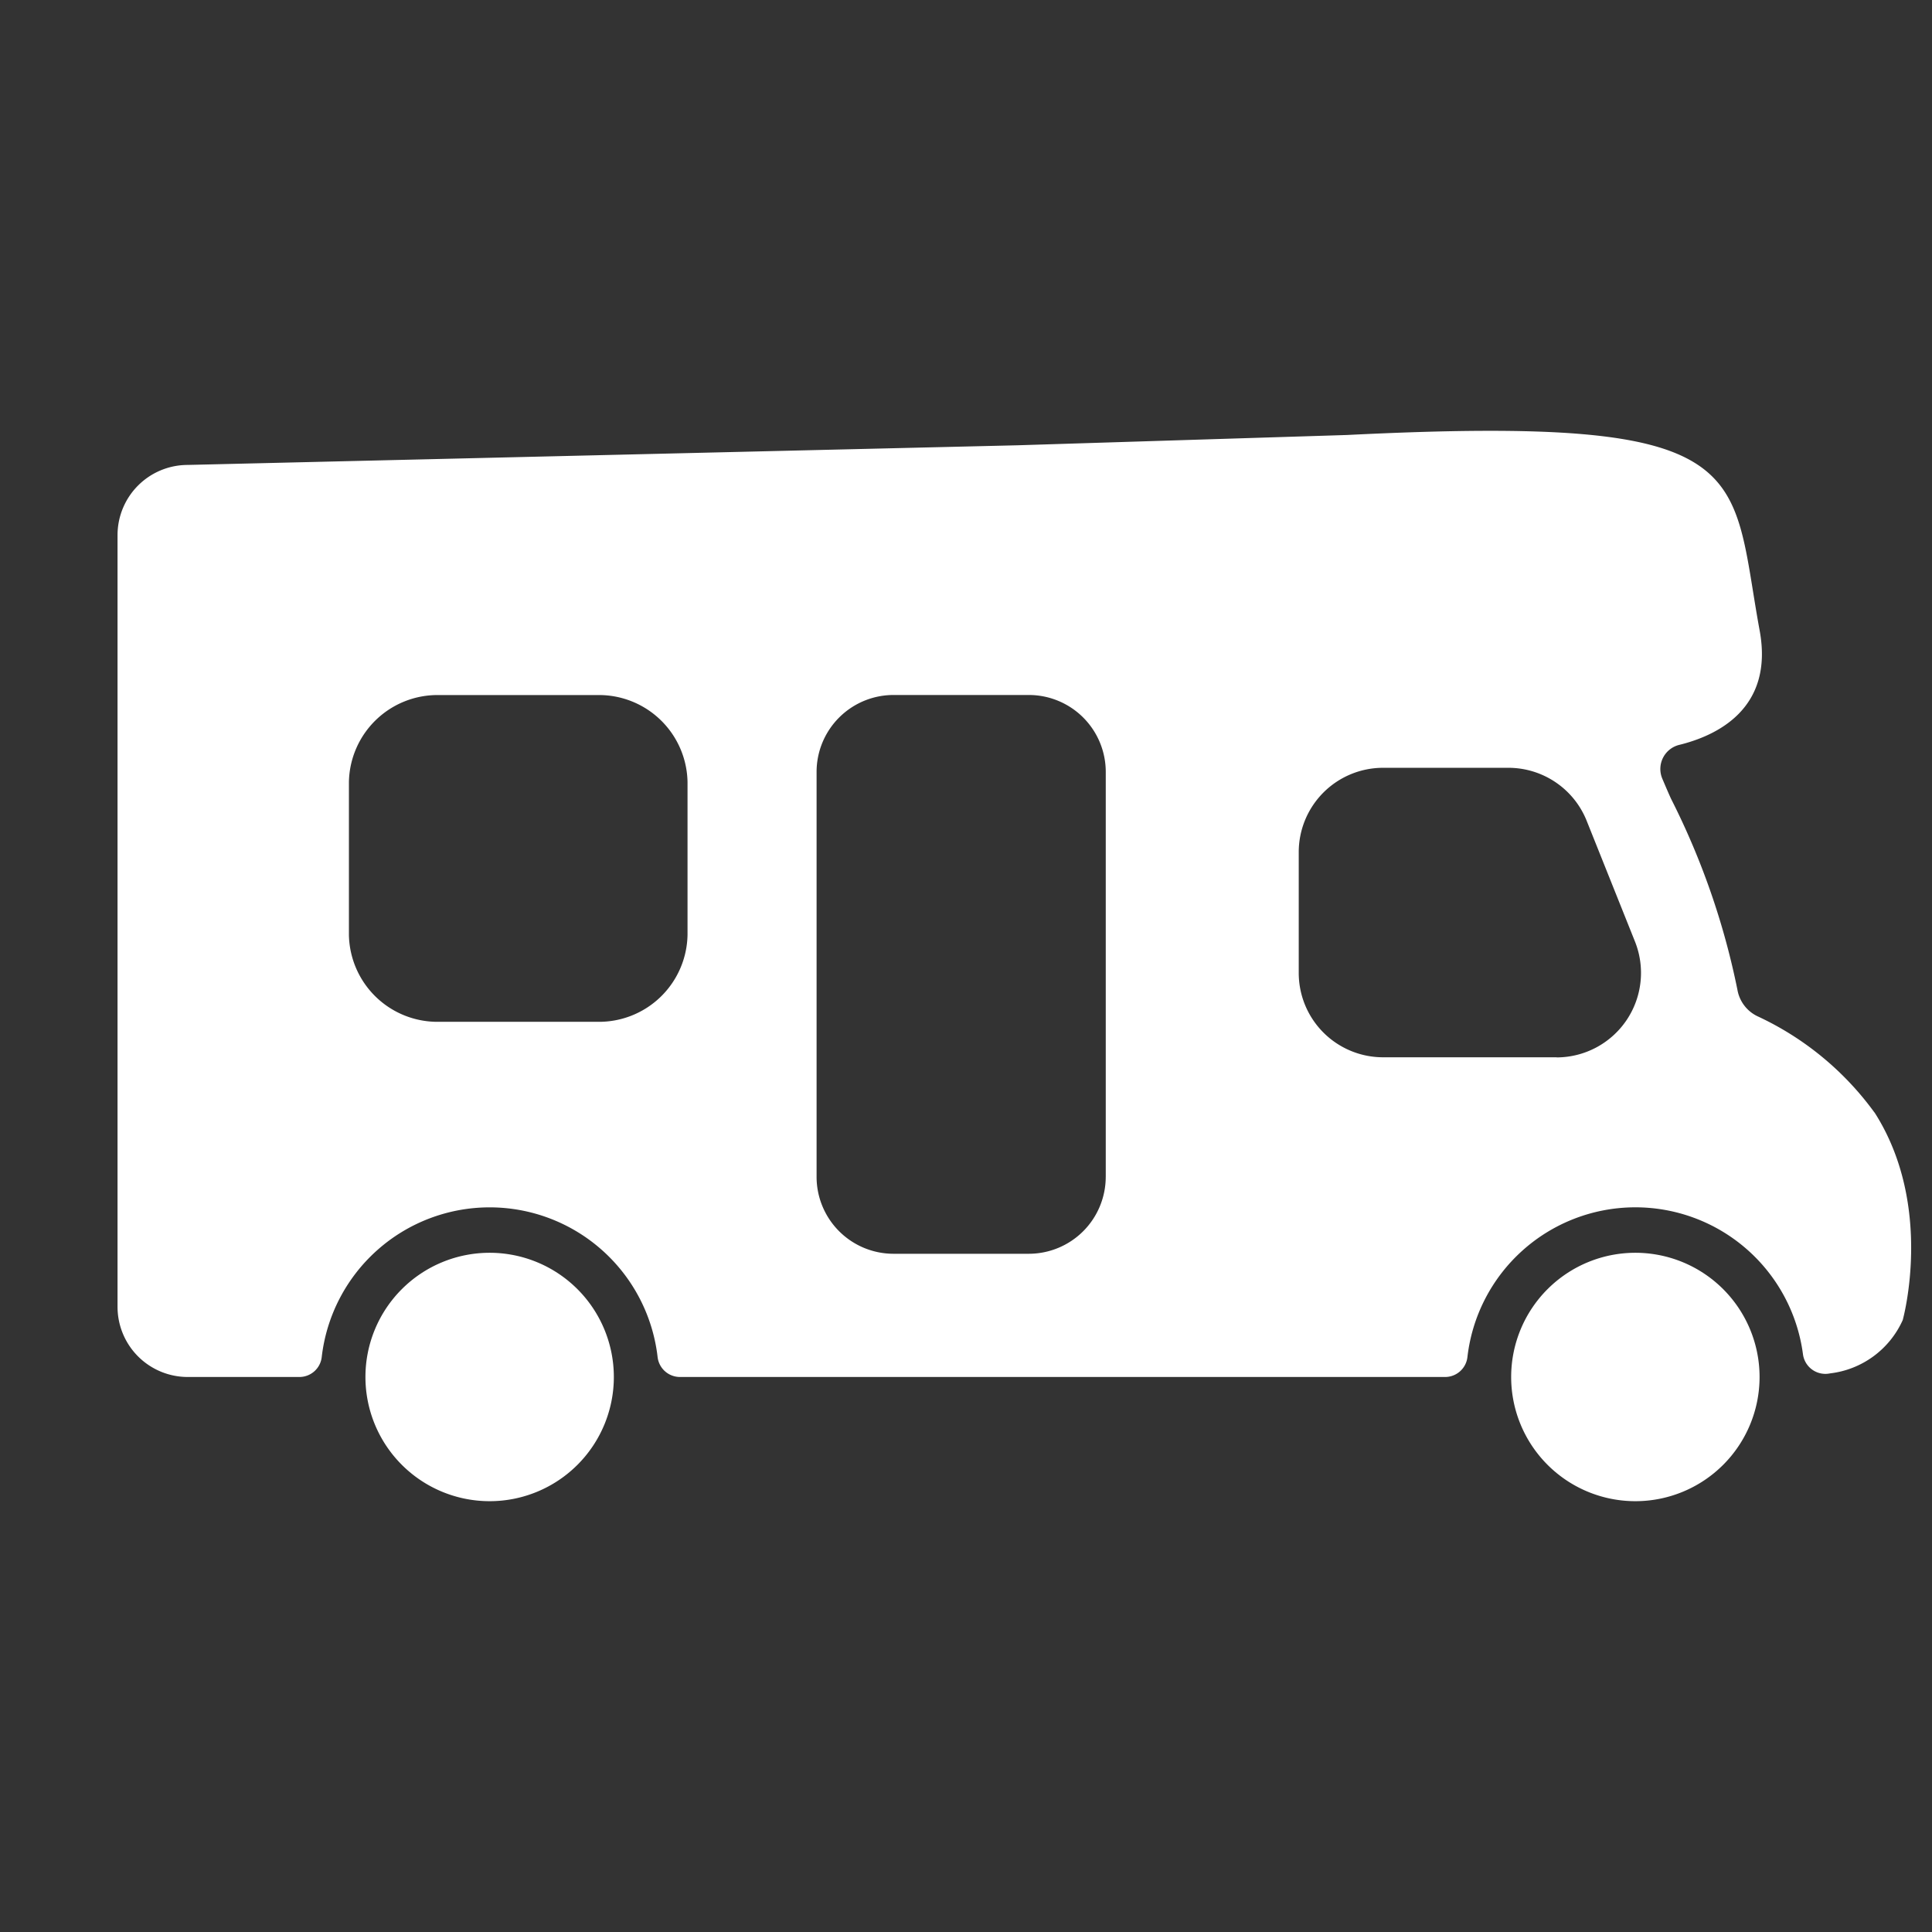 <svg id="Layer_1" data-name="Layer 1" xmlns="http://www.w3.org/2000/svg" viewBox="0 0 80 80">
  <rect x="0" y="0" width="80" height="80" fill="#333333" stroke="none"/>
  <defs>
    <style>
      .cls-1 {
        fill: #fff;
      }
    </style>
  </defs>
  <g>
    <path class="cls-1" d="M67.717,51.875a5.143,5.143,0,1,0,5.143,5.143,5.144,5.144,0,0,0-5.143-5.143Z"/>
    <path class="cls-1" d="M64.457,43.78H57.269a3.493,3.493,0,0,1-3.491-3.5V35.293a3.493,3.493,0,0,1,3.491-3.5h5.193a3.492,3.492,0,0,1,3.241,2.2L67.7,38.985a3.5,3.5,0,0,1-3.241,4.8ZM45.786,48.729A3.187,3.187,0,0,1,42.6,51.916H37a3.187,3.187,0,0,1-3.187-3.187V31.965A3.187,3.187,0,0,1,37,28.778h5.6a3.187,3.187,0,0,1,3.187,3.187V48.729ZM28.469,38.711a3.667,3.667,0,0,1-3.731,3.6H18.18a3.668,3.668,0,0,1-3.732-3.6v-6.33a3.669,3.669,0,0,1,3.732-3.6h6.558a3.668,3.668,0,0,1,3.731,3.6v6.33Zm49.149,7.356a12.467,12.467,0,0,0-4.855-3.991,1.5,1.5,0,0,1-.82-1.091,31.156,31.156,0,0,0-2.744-7.9c-.071-.15-.215-.484-.366-.841a1.028,1.028,0,0,1,.7-1.4c1.535-.376,3.927-1.485,3.331-4.732-1.235-6.723,0-8.95-17.086-8.1l-13.633.426-34.372.814a2.906,2.906,0,0,0-2.906,2.906V54.112a2.906,2.906,0,0,0,2.906,2.906H12.4a.93.93,0,0,0,.922-.825,7,7,0,0,1,13.908,0,.932.932,0,0,0,.923.825H59.841a.93.93,0,0,0,.922-.825,7,7,0,0,1,13.893-.124.936.936,0,0,0,1.122.8,3.779,3.779,0,0,0,3.01-2.208s1.318-4.718-1.17-8.6Z"/>
    <path class="cls-1" d="M20.275,51.875a5.143,5.143,0,1,0,5.143,5.143,5.144,5.144,0,0,0-5.143-5.143Z"/>
  </g>
</svg>
